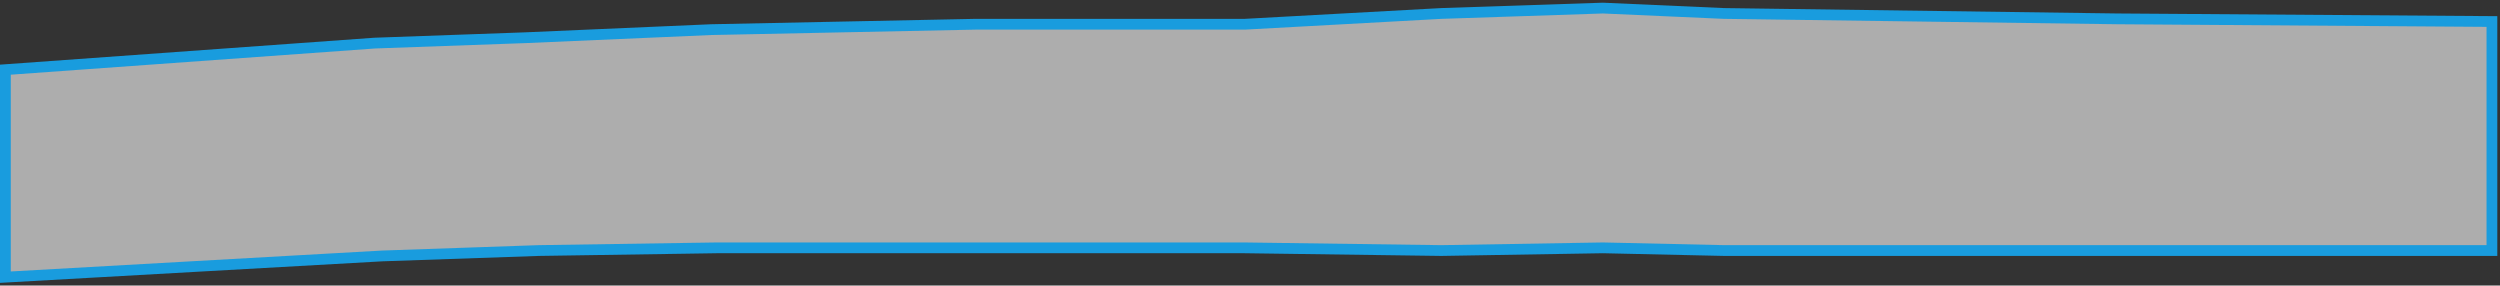 <?xml version="1.0" encoding="UTF-8"?> <svg xmlns="http://www.w3.org/2000/svg" width="464" height="53" viewBox="0 0 464 53" fill="none"><rect x="0" y="0" width="464" height="53" fill="#333333" stroke="none"/> <path d="M70.944 47.502L1 51.442V12.931L69.554 7.999L97.536 6.999L97.543 6.999L132.032 5.5L181 4.5H181.01H231H231.027L231.055 4.498L267.533 2.499L267.555 2.498L297.494 1.501L319.956 2.499L319.971 2.5L319.986 2.5L392.986 3.5L392.993 3.5L462.5 3.993V46.5H393H320.011H320L297.522 46L297.503 46L297.483 46L267.514 46.5L267.498 46.5L231.014 46H231H180H133H132.992L132.985 46L99.985 46.5L99.975 46.5L99.966 46.501L70.966 47.501L70.955 47.501L70.944 47.502Z" fill="white" fill-opacity="0.6" stroke="#199CDE" stroke-width="2"></path> </svg> 